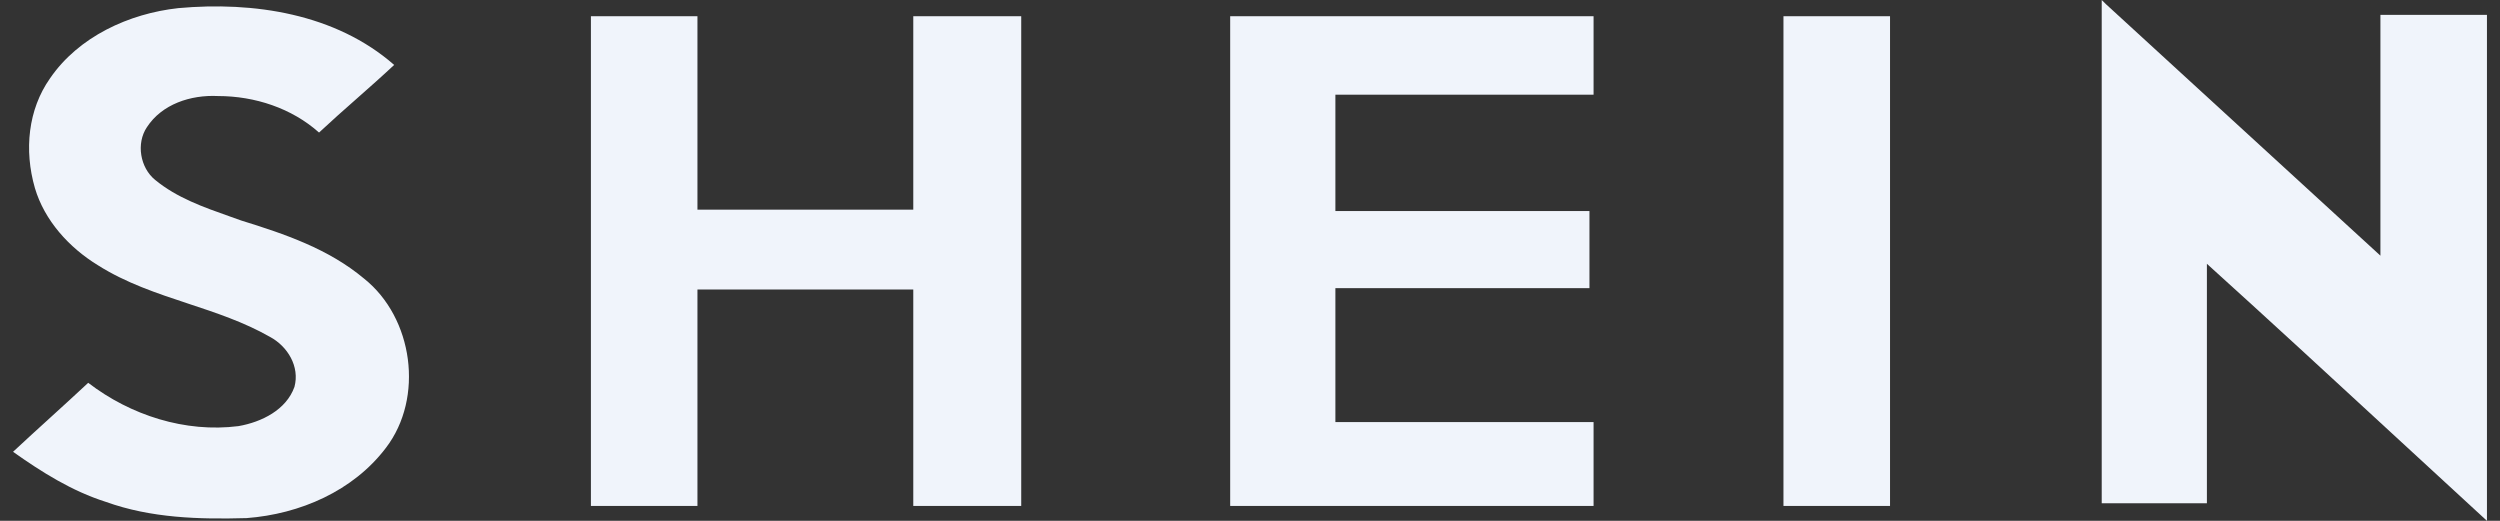 <svg xmlns="http://www.w3.org/2000/svg" width="96" height="20" viewBox="0 0 96 20" fill="none">
    <rect x="0" y="0" width="96" height="20" fill="#333333" stroke="none"/>
    <path d="M80.706 0L80.864 0.156L83.743 2.795C86.298 5.136 88.852 7.477 91.408 9.818V0.572H95.499V20C94.282 18.884 93.066 17.762 91.848 16.638L91.846 16.636C89.492 14.464 87.13 12.286 84.745 10.13V19.325H80.706V0Z" fill="#F0F4FB"/>
    <path d="M1.918 3.013C3.019 1.402 4.96 0.519 6.848 0.312C9.734 0.051 12.881 0.519 15.136 2.493C14.663 2.936 14.177 3.365 13.69 3.795C13.206 4.222 12.722 4.65 12.251 5.09C11.203 4.155 9.786 3.688 8.37 3.688C7.32 3.636 6.219 3.999 5.642 4.883C5.222 5.506 5.38 6.441 5.957 6.908C6.786 7.593 7.817 7.956 8.837 8.316C8.979 8.366 9.121 8.416 9.261 8.467C10.94 8.987 12.619 9.558 13.982 10.7C15.871 12.208 16.29 15.272 14.822 17.194C13.563 18.857 11.517 19.74 9.471 19.895C7.635 19.947 5.799 19.895 4.068 19.273C2.757 18.857 1.603 18.129 0.501 17.349C0.973 16.908 1.458 16.467 1.943 16.026C2.429 15.584 2.914 15.142 3.387 14.7C5.013 15.947 7.111 16.623 9.157 16.363C10.048 16.207 10.993 15.739 11.307 14.856C11.517 14.078 11.045 13.298 10.363 12.934C9.371 12.369 8.297 12.013 7.223 11.658C6.027 11.262 4.832 10.866 3.753 10.181C2.652 9.506 1.708 8.467 1.34 7.22C0.921 5.766 1.078 4.207 1.918 3.013Z" fill="#F0F4FB"/>
    <path d="M26.782 0.623H22.691V19.428H26.782V11.117H35.07V19.428H39.215V0.623H35.07V8.051H26.782V0.623Z" fill="#F0F4FB"/>
    <path d="M61.193 0.623H47.239V19.428H61.193V16.208H51.279V11.065H61.035V8.104H51.279V3.636H61.193V0.623Z" fill="#F0F4FB"/>
    <path d="M68.485 0.623H72.577V19.428H68.485V0.623Z" fill="#F0F4FB"/>
</svg>
